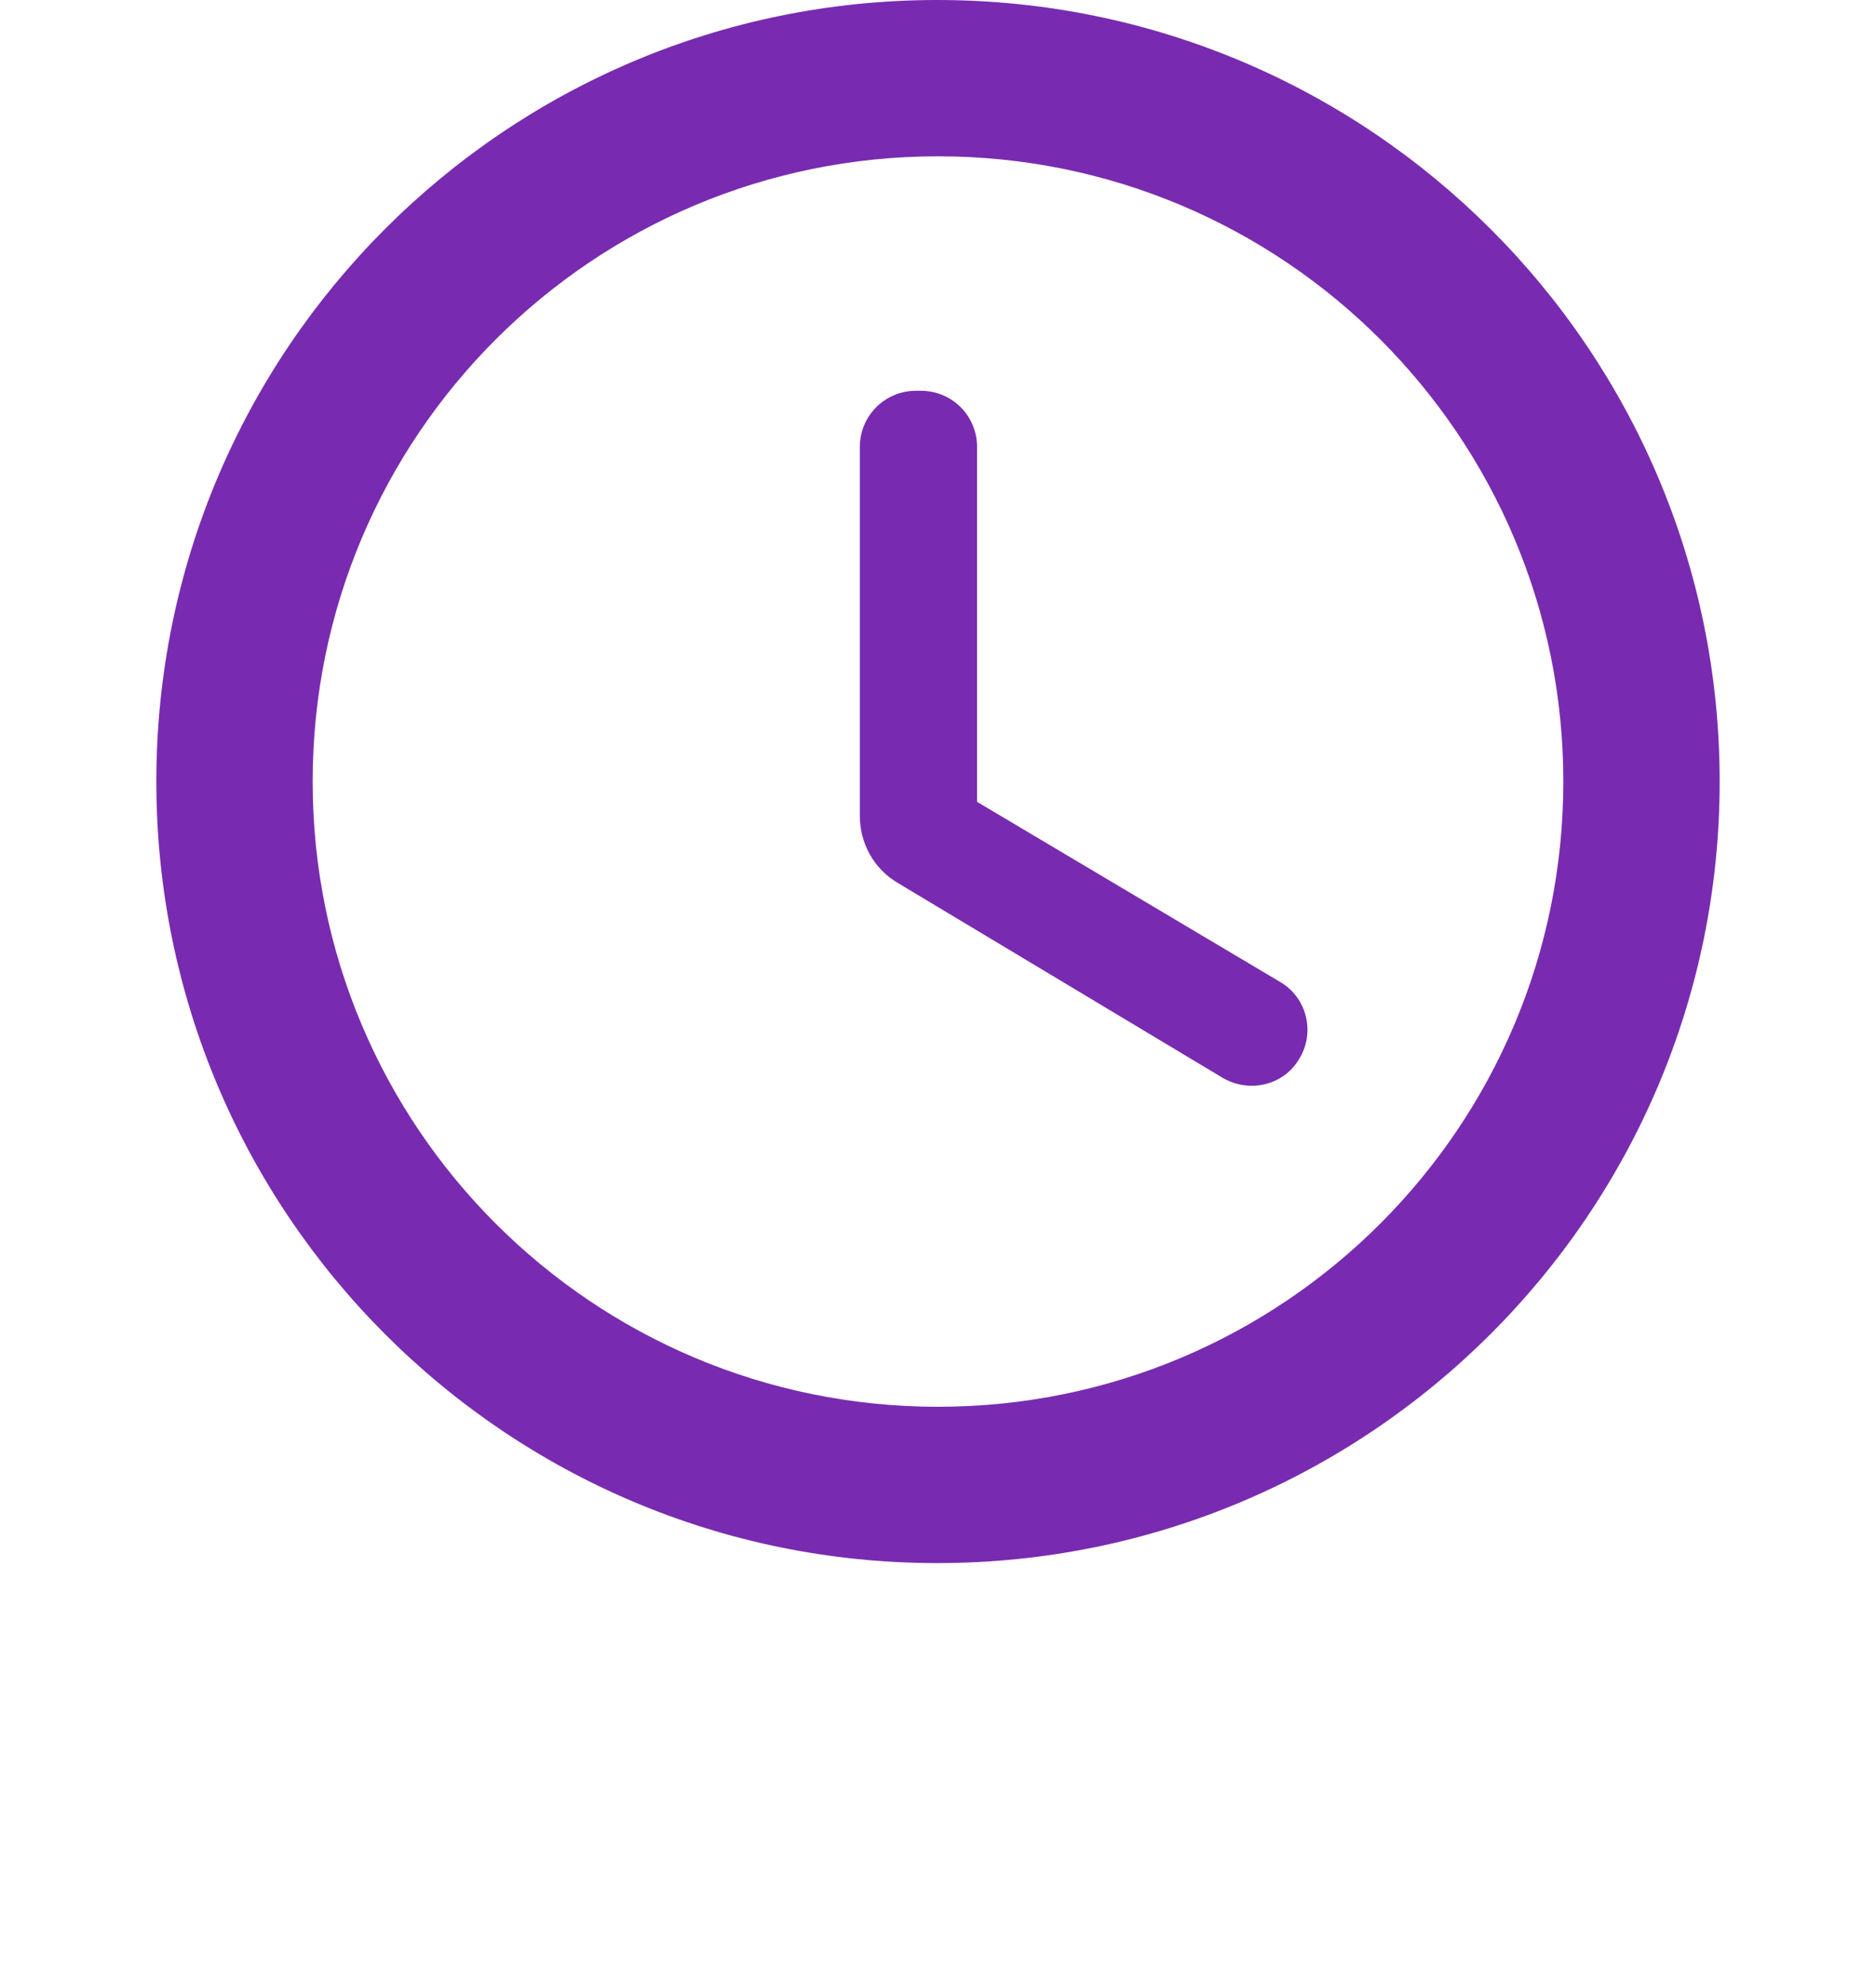 <svg width="51" height="54" viewBox="0 0 51 54" fill="none" xmlns="http://www.w3.org/2000/svg">
<path d="M25.479 0C13.749 0 4.25 9.52 4.25 21.25C4.25 32.98 13.749 42.5 25.479 42.5C37.23 42.5 46.75 32.98 46.75 21.25C46.75 9.52 37.23 0 25.479 0ZM25.5 38.25C16.108 38.25 8.5 30.642 8.5 21.25C8.5 11.857 16.108 4.25 25.5 4.25C34.892 4.25 42.5 11.857 42.5 21.25C42.5 30.642 34.892 38.25 25.5 38.25ZM25.032 10.625H24.905C24.055 10.625 23.375 11.305 23.375 12.155V22.185C23.375 22.929 23.758 23.63 24.416 24.012L33.235 29.304C33.958 29.729 34.892 29.516 35.318 28.794C35.764 28.071 35.53 27.115 34.786 26.69L26.562 21.802V12.155C26.562 11.305 25.883 10.625 25.032 10.625Z" fill="#782BB0"></path>
</svg>
